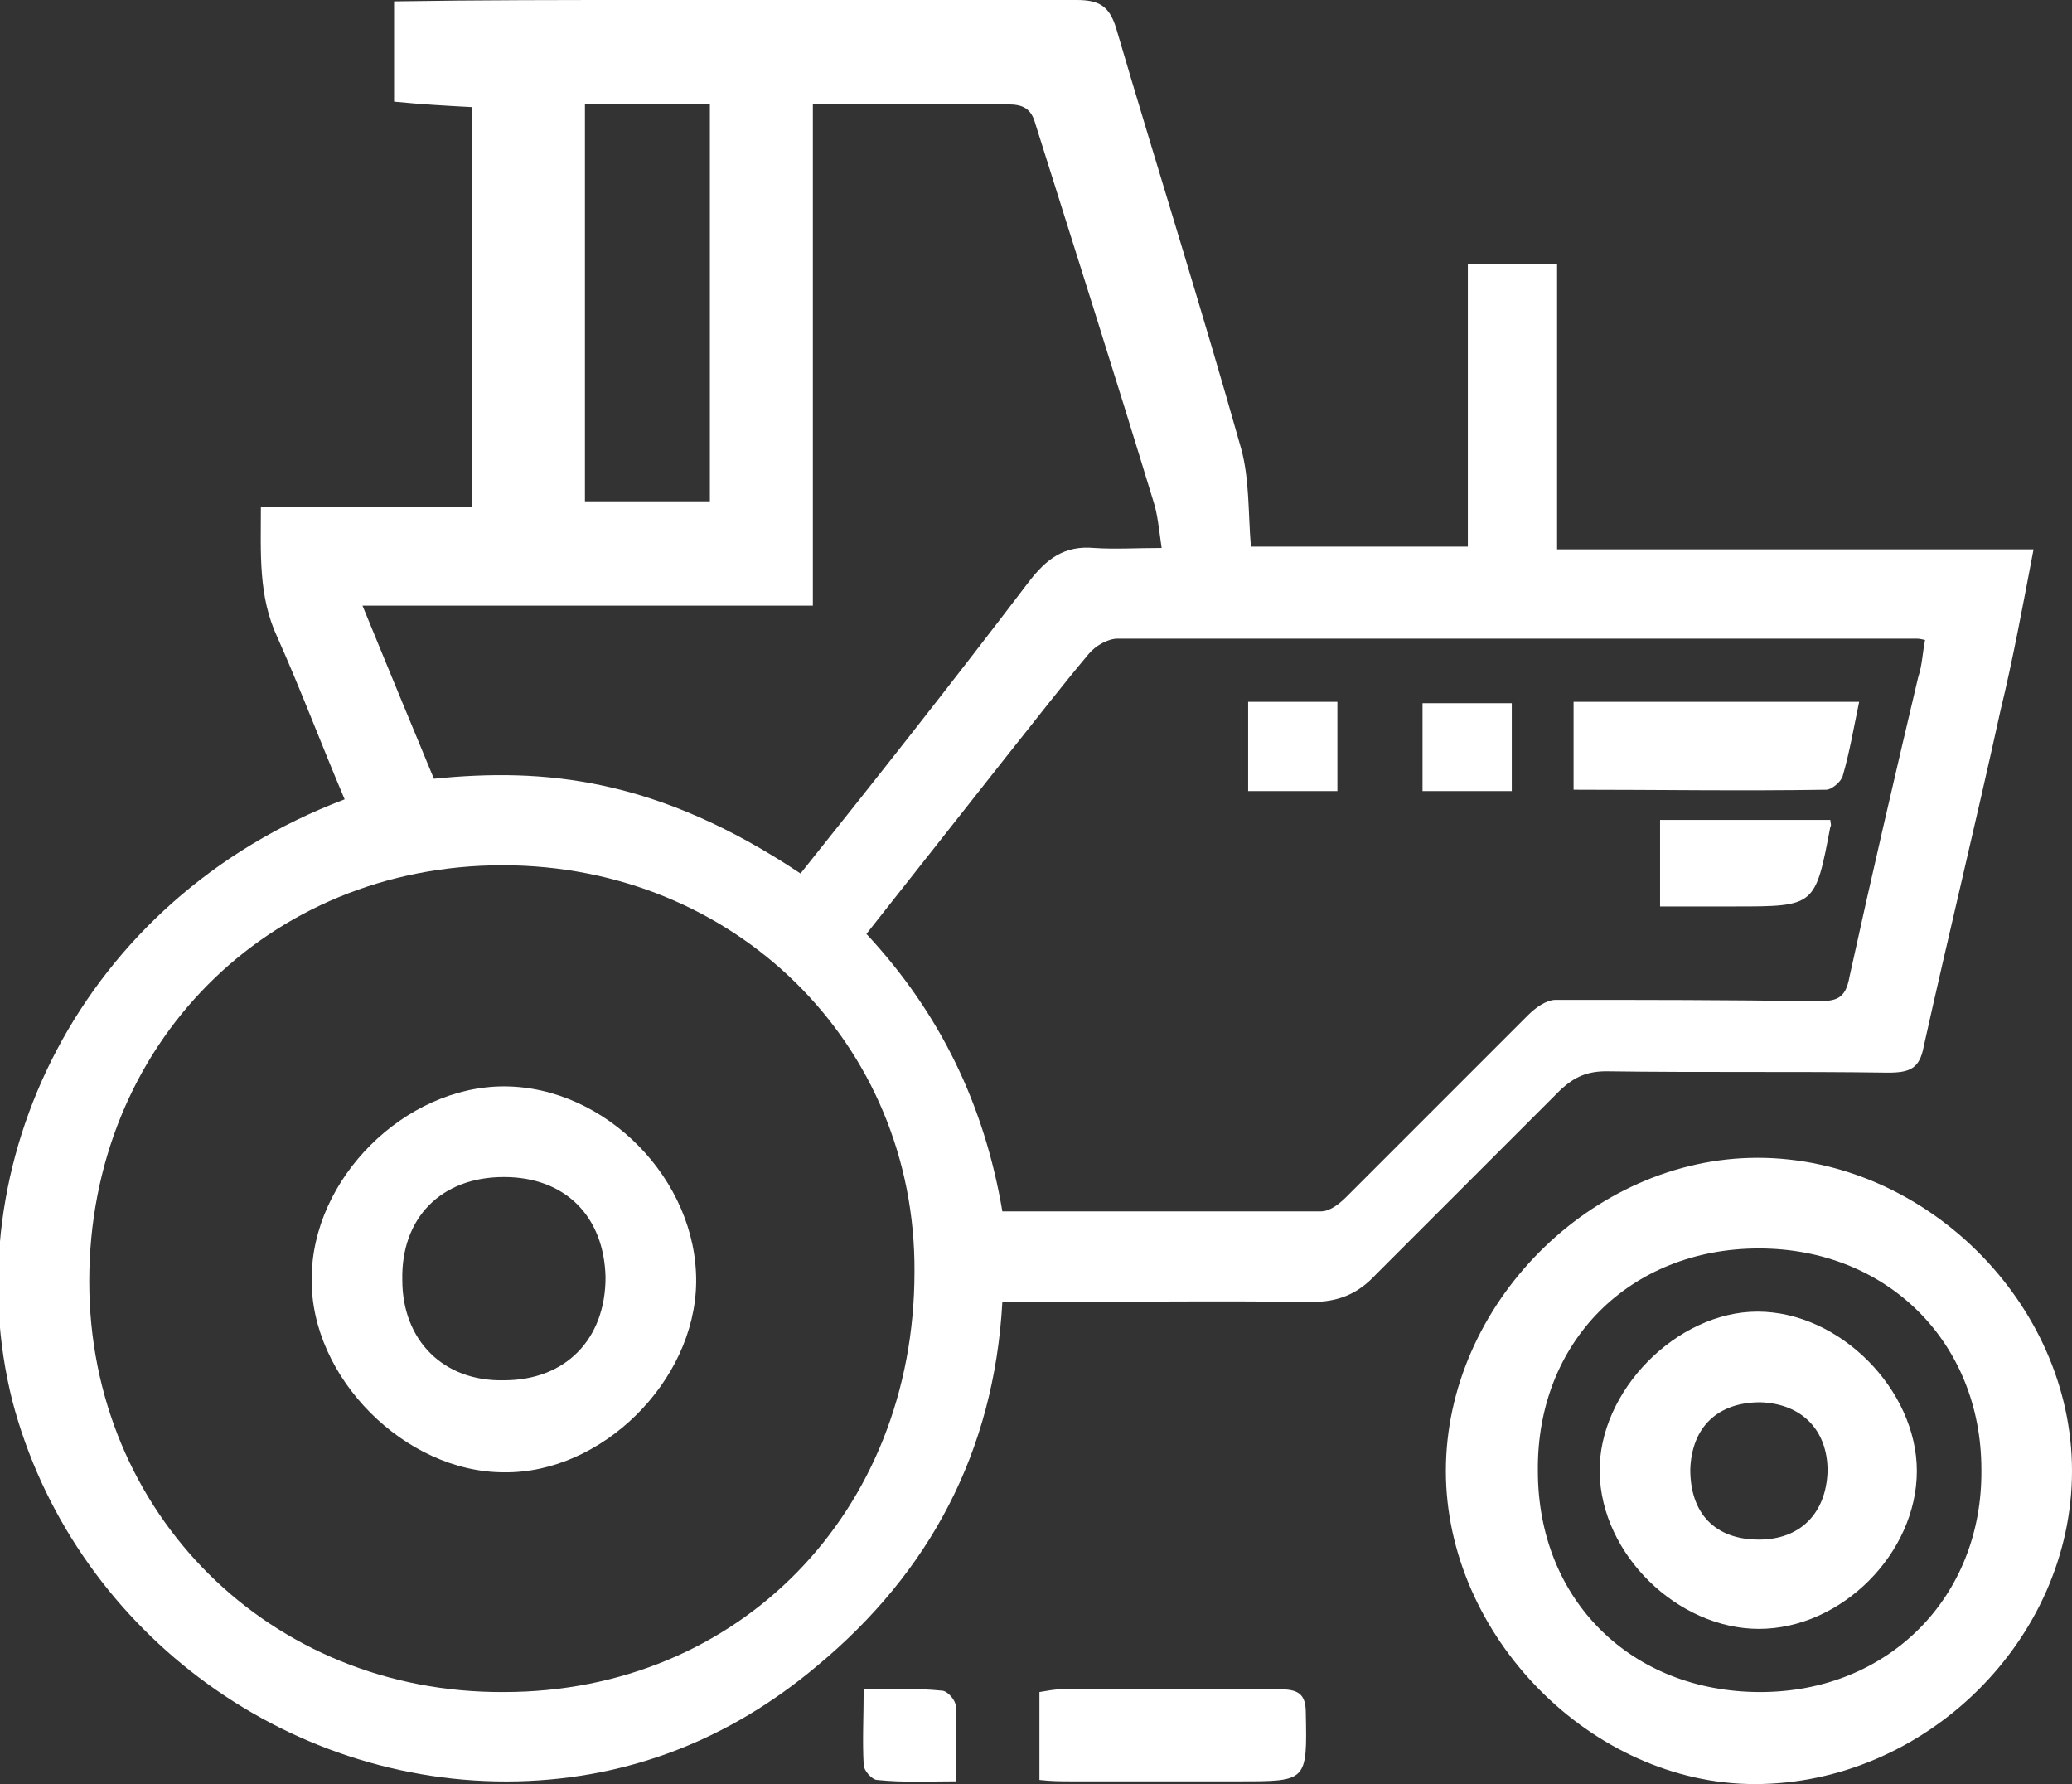 <?xml version="1.0" encoding="utf-8"?>
<!-- Generator: Adobe Illustrator 23.0.3, SVG Export Plug-In . SVG Version: 6.00 Build 0)  -->
<svg version="1.1" id="Layer_1" xmlns="http://www.w3.org/2000/svg" xmlns:xlink="http://www.w3.org/1999/xlink" x="0px" y="0px"
	 width="150.9px" height="129.9px" viewBox="0 0 150.9 129.9" style="enable-background:new 0 0 150.9 129.9;" xml:space="preserve"
	>
<rect x="0" y="0" width="150.9" height="129.9" fill="#333333" stroke="none"/>
<style type="text/css">
	.st0{fill:#FFFFFF;}
	.st1{fill:url(#SVGID_1_);}
	.st2{fill:url(#SVGID_2_);}
	.st3{fill:url(#SVGID_3_);}
	.st4{fill:url(#SVGID_4_);}
	.st5{fill:url(#SVGID_5_);}
	.st6{fill:url(#SVGID_6_);}
	.st7{fill:#3FB0FB;}
	.st8{fill:#FEFEFE;}
	.st9{fill:#0C8EDB;}
	.st10{fill:#D11242;}
	.st11{fill:#222D40;}
	.st12{fill:#1C84C8;}
	.st13{fill:#1A83C8;}
	.st14{fill:#212B3F;}
	.st15{fill:#202B3E;}
	.st16{fill:#007DC6;}
	.st17{fill:#2388CA;}
	.st18{fill:#253043;}
	.st19{fill:#0881C7;}
	.st20{fill:#222E41;}
	.st21{fill:#202B3F;}
	.st22{fill:#1882C8;}
	.st23{fill:#232E41;}
	.st24{fill:#232E42;}
	.st25{fill:#242F42;}
	.st26{fill:#1B83C8;}
	.st27{fill:#253144;}
	.st28{fill:#0C82C7;}
	.st29{fill:#242E42;}
	.st30{fill:#1D84C9;}
	.st31{fill:#1882C8;stroke:#FFFFFF;stroke-width:2.165;stroke-miterlimit:10;}
	.st32{fill:#1D84C8;}
	.st33{fill:#242F43;}
	.st34{fill:#0B82C7;}
	.st35{fill:#273345;}
	.st36{fill:#0E83C7;}
	.st37{fill:#027DC6;}
	.st38{fill:#1F2B3F;}
	.st39{fill:#1C83C8;}
</style>
<g>
	<path class="st0" d="M25.1,58.2c-1.7-4-3.2-8-4.9-11.8c-1.4-3-1.2-6.1-1.2-9.5c5.2,0,10.2,0,15.4,0c0-9.8,0-19.3,0-29.1
		c-1.9-0.1-3.7-0.2-5.7-0.4c0-2.3,0-4.5,0-7.3C34.9,0,41,0,47.2,0c10.4,0,20.8,0,31.2,0c1.6,0,2.4,0.4,2.9,2.1
		c3,10.2,6.2,20.3,9.1,30.6c0.6,2.2,0.5,4.7,0.7,7.1c5.2,0,10.4,0,15.8,0c0-6.9,0-13.7,0-20.6c2.2,0,4.2,0,6.5,0
		c0,6.8,0,13.6,0,20.8c11.6,0,22.9,0,34.7,0c-0.8,4.2-1.5,8-2.4,11.7c-1.8,8.2-3.8,16.4-5.6,24.5c-0.3,1.6-1,1.9-2.6,1.9
		c-6.8-0.1-13.7,0-20.5-0.1c-1.4,0-2.3,0.4-3.3,1.3c-4.5,4.5-9,9-13.5,13.5c-1.3,1.4-2.7,2-4.7,2c-6.8-0.1-13.5,0-20.3,0
		c-0.7,0-1.4,0-2.2,0c-0.6,10.9-5.3,19.7-13.5,26.5c-6.3,5.3-13.6,8.2-21.8,8.4c-17.1,0.4-32.5-11.3-36.8-27.7
		C-3.4,84.9,5.8,65.5,25.1,58.2z M36.6,63c-17.1,0-30.1,13.1-30.1,30.3c0,16.9,13.2,30,30.2,29.9c17.1,0,29.9-13.1,29.9-30.6
		C66.7,76,53.5,63,36.6,63z M140.2,46.6c-0.4-0.1-0.5-0.1-0.7-0.1c-19.4,0-38.7,0-58.1,0c-0.7,0-1.6,0.5-2.1,1.1
		c-2.1,2.5-4.1,5.1-6.1,7.6c-3.4,4.3-6.7,8.5-10.1,12.8c5.4,5.8,8.6,12.5,9.9,20.2c7.8,0,15.5,0,23.2,0c0.7,0,1.4-0.6,1.9-1.1
		c4.4-4.4,8.8-8.8,13.2-13.2c0.5-0.5,1.3-1.1,2-1.1c6.3,0,12.6,0,18.9,0.1c1.5,0,2.2-0.1,2.5-1.8c1.6-7.3,3.3-14.6,5-21.8
		C140,48.4,140,47.6,140.2,46.6z M59.2,7.6c0,12.3,0,24.3,0,36.5c-11.1,0-21.8,0-32.8,0c1.8,4.4,3.5,8.5,5.2,12.6
		c8-0.8,16.2-0.1,26.7,6.9c5.6-7,11.2-14.1,16.6-21.2c1.3-1.7,2.6-2.7,4.8-2.5c1.5,0.1,3.1,0,4.9,0c-0.2-1.4-0.3-2.5-0.6-3.4
		c-2.8-9.2-5.7-18.3-8.6-27.5c-0.3-1.1-0.9-1.4-2-1.4c-3.5,0-7,0-10.5,0C61.9,7.6,60.7,7.6,59.2,7.6z M42.6,7.6c0,9.7,0,19.3,0,28.9
		c3.1,0,6,0,9.1,0c0-9.7,0-19.2,0-28.9C48.6,7.6,45.7,7.6,42.6,7.6z"/>
	<path class="st0" d="M105.3,107.1c0-12.1,10.6-22.8,22.7-22.8c12.2,0,22.9,10.6,22.9,22.8c0,12.3-10.7,22.8-23.1,22.8
		C115.9,129.9,105.3,119.1,105.3,107.1z M112,107.1c0,9.4,6.8,16.1,16.2,16.1c9.3,0,16.2-6.9,16.1-16.2c0-9.3-6.9-16.1-16.2-16.1
		C118.7,90.9,111.9,97.7,112,107.1z"/>
	<path class="st0" d="M75.7,129.6c0-2.2,0-4.2,0-6.4c0.6-0.1,1.1-0.2,1.6-0.2c5.3,0,10.6,0,15.9,0c1.3,0,1.9,0.3,1.9,1.7
		c0.1,5,0.1,5-4.8,5c-4.1,0-8.2,0-12.3,0C77.3,129.7,76.6,129.7,75.7,129.6z"/>
	<path class="st0" d="M69.6,129.7c-2,0-3.8,0.1-5.7-0.1c-0.4,0-1-0.7-1-1.1c-0.1-1.8,0-3.5,0-5.5c2,0,3.8-0.1,5.7,0.1
		c0.4,0,1,0.7,1,1.1C69.7,125.9,69.6,127.7,69.6,129.7z"/>
	<path class="st0" d="M36.7,79.1c7.4,0,14.1,6.8,14,14.3c-0.1,7.2-6.9,13.9-14,13.8c-7.2,0-14.1-6.9-14-14.1
		C22.7,85.8,29.5,79.1,36.7,79.1z M36.7,85.7c-4.6,0-7.5,3-7.4,7.5c0,4.4,3,7.4,7.4,7.3c4.5,0,7.4-3,7.4-7.5
		C44,88.6,41.2,85.7,36.7,85.7z"/>
	<path class="st0" d="M135.4,51.1c-0.4,1.9-0.7,3.7-1.2,5.4c-0.1,0.4-0.8,1-1.2,1c-6.1,0.1-12.2,0-18.4,0c0-2.2,0-4.2,0-6.4
		C121.5,51.1,128.4,51.1,135.4,51.1z"/>
	<path class="st0" d="M120.9,66c0-2.3,0-4.2,0-6.3c4.2,0,8.3,0,12.4,0c0,0.2,0.1,0.4,0,0.5c-1.1,5.8-1.1,5.8-7,5.8
		C124.6,66,122.8,66,120.9,66z"/>
	<path class="st0" d="M110.1,51.2c0,2.1,0,4.1,0,6.4c-2.1,0-4.2,0-6.5,0c0-2.1,0-4.1,0-6.4C105.7,51.2,107.8,51.2,110.1,51.2z"/>
	<path class="st0" d="M97.4,51.1c0,2.3,0,4.3,0,6.5c-2.2,0-4.3,0-6.5,0c0-2.2,0-4.3,0-6.5C93,51.1,95.1,51.1,97.4,51.1z"/>
	<path class="st0" d="M128.1,118.6c-5.9,0-11.5-5.4-11.6-11.4c-0.1-5.9,5.6-11.7,11.5-11.7c6,0,11.6,5.7,11.6,11.6
		C139.6,113.1,134.1,118.6,128.1,118.6z M123.1,107c0,3.2,1.8,5.1,5,5.1c3,0,4.9-1.9,5-5c0-3-1.9-4.9-4.9-5
		C125.1,102.1,123.2,103.9,123.1,107z"/>
</g>
</svg>
